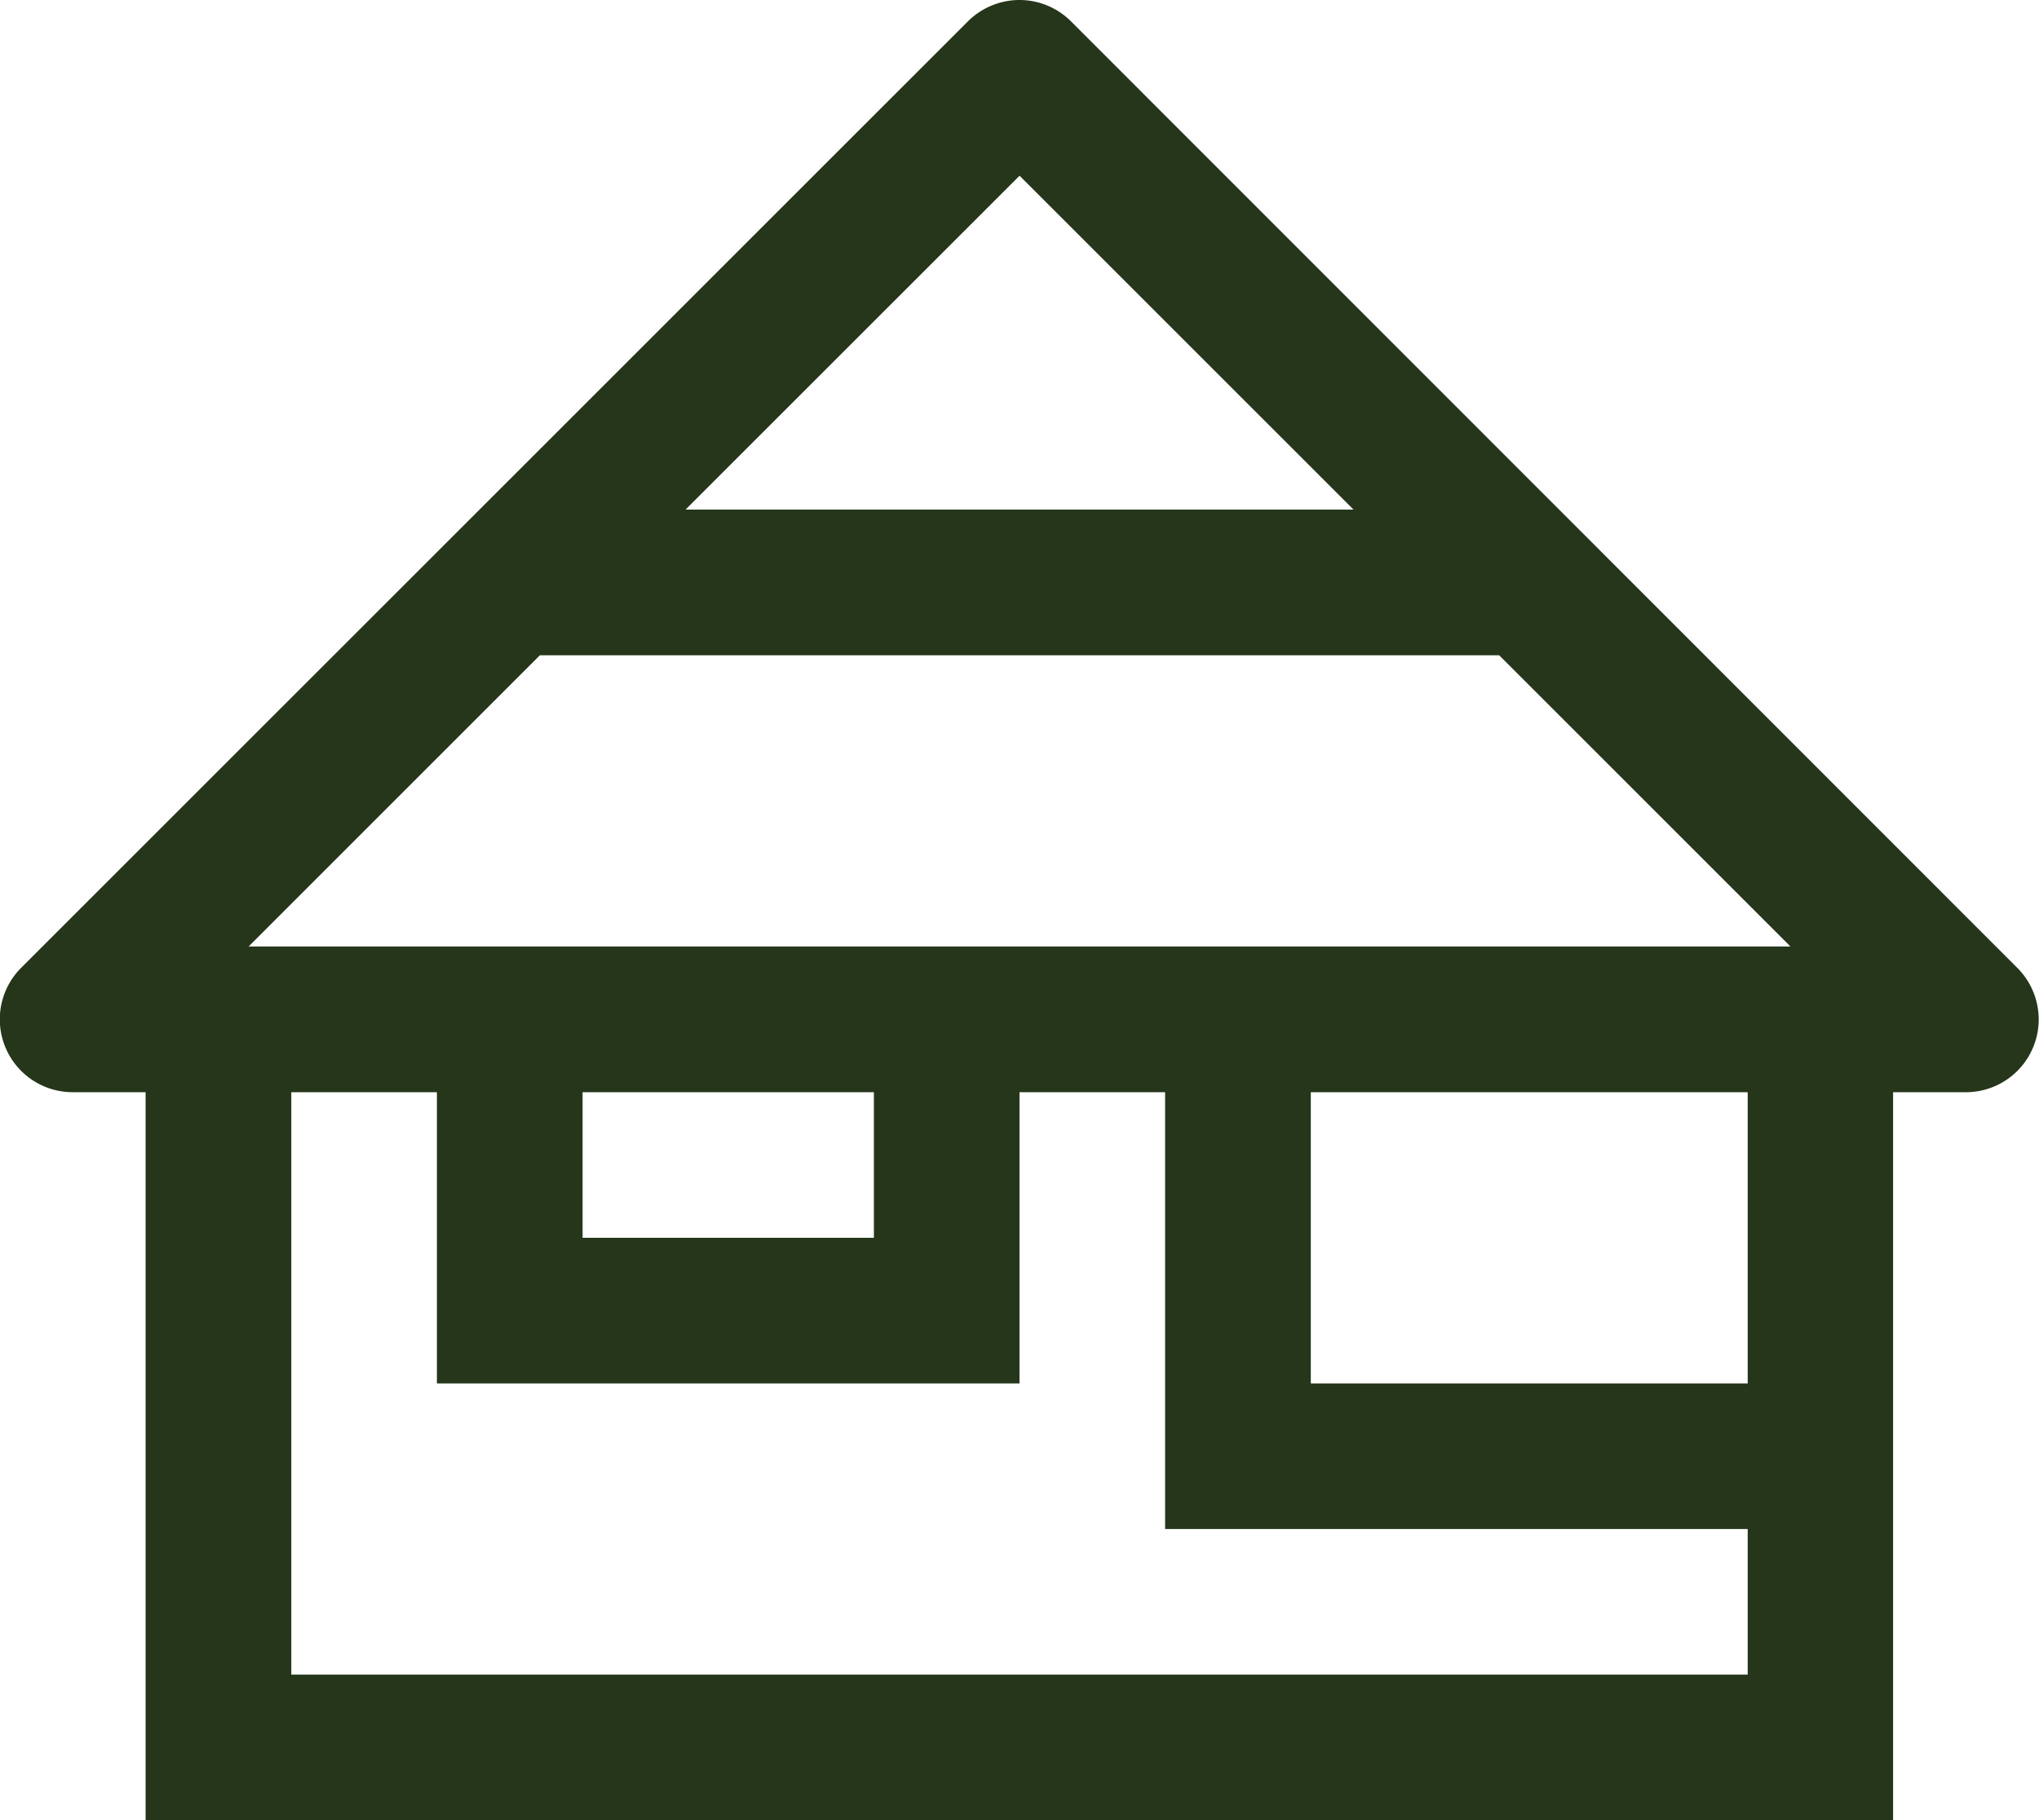 <?xml version="1.0" encoding="UTF-8"?> <svg xmlns="http://www.w3.org/2000/svg" width="27.25" height="24.331" viewBox="0 0 27.25 24.331"><g id="Self_Catering" data-name="Self Catering" transform="translate(14470.626 6019.036)"><path id="Path_3899" data-name="Path 3899" d="M13.61,0a.981.981,0,0,0-.673.284L.284,12.936A.974.974,0,0,0,.973,14.6h.973v9.732H25.3V14.6h.973a.973.973,0,0,0,.687-1.662L14.312.284A.976.976,0,0,0,13.61,0m.016,2.349,4.463,4.463H9.162Zm-6.41,6.41H20.035l3.893,3.893H3.323ZM3.893,14.6H5.839v3.893h7.786V14.6h1.946v5.839h7.786v1.946H3.893Zm3.893,0h3.893v1.946H7.786Zm9.732,0h5.839v3.893H17.518Z" transform="translate(-14470.626 -6019.036)" fill="#25361a"></path></g></svg> 